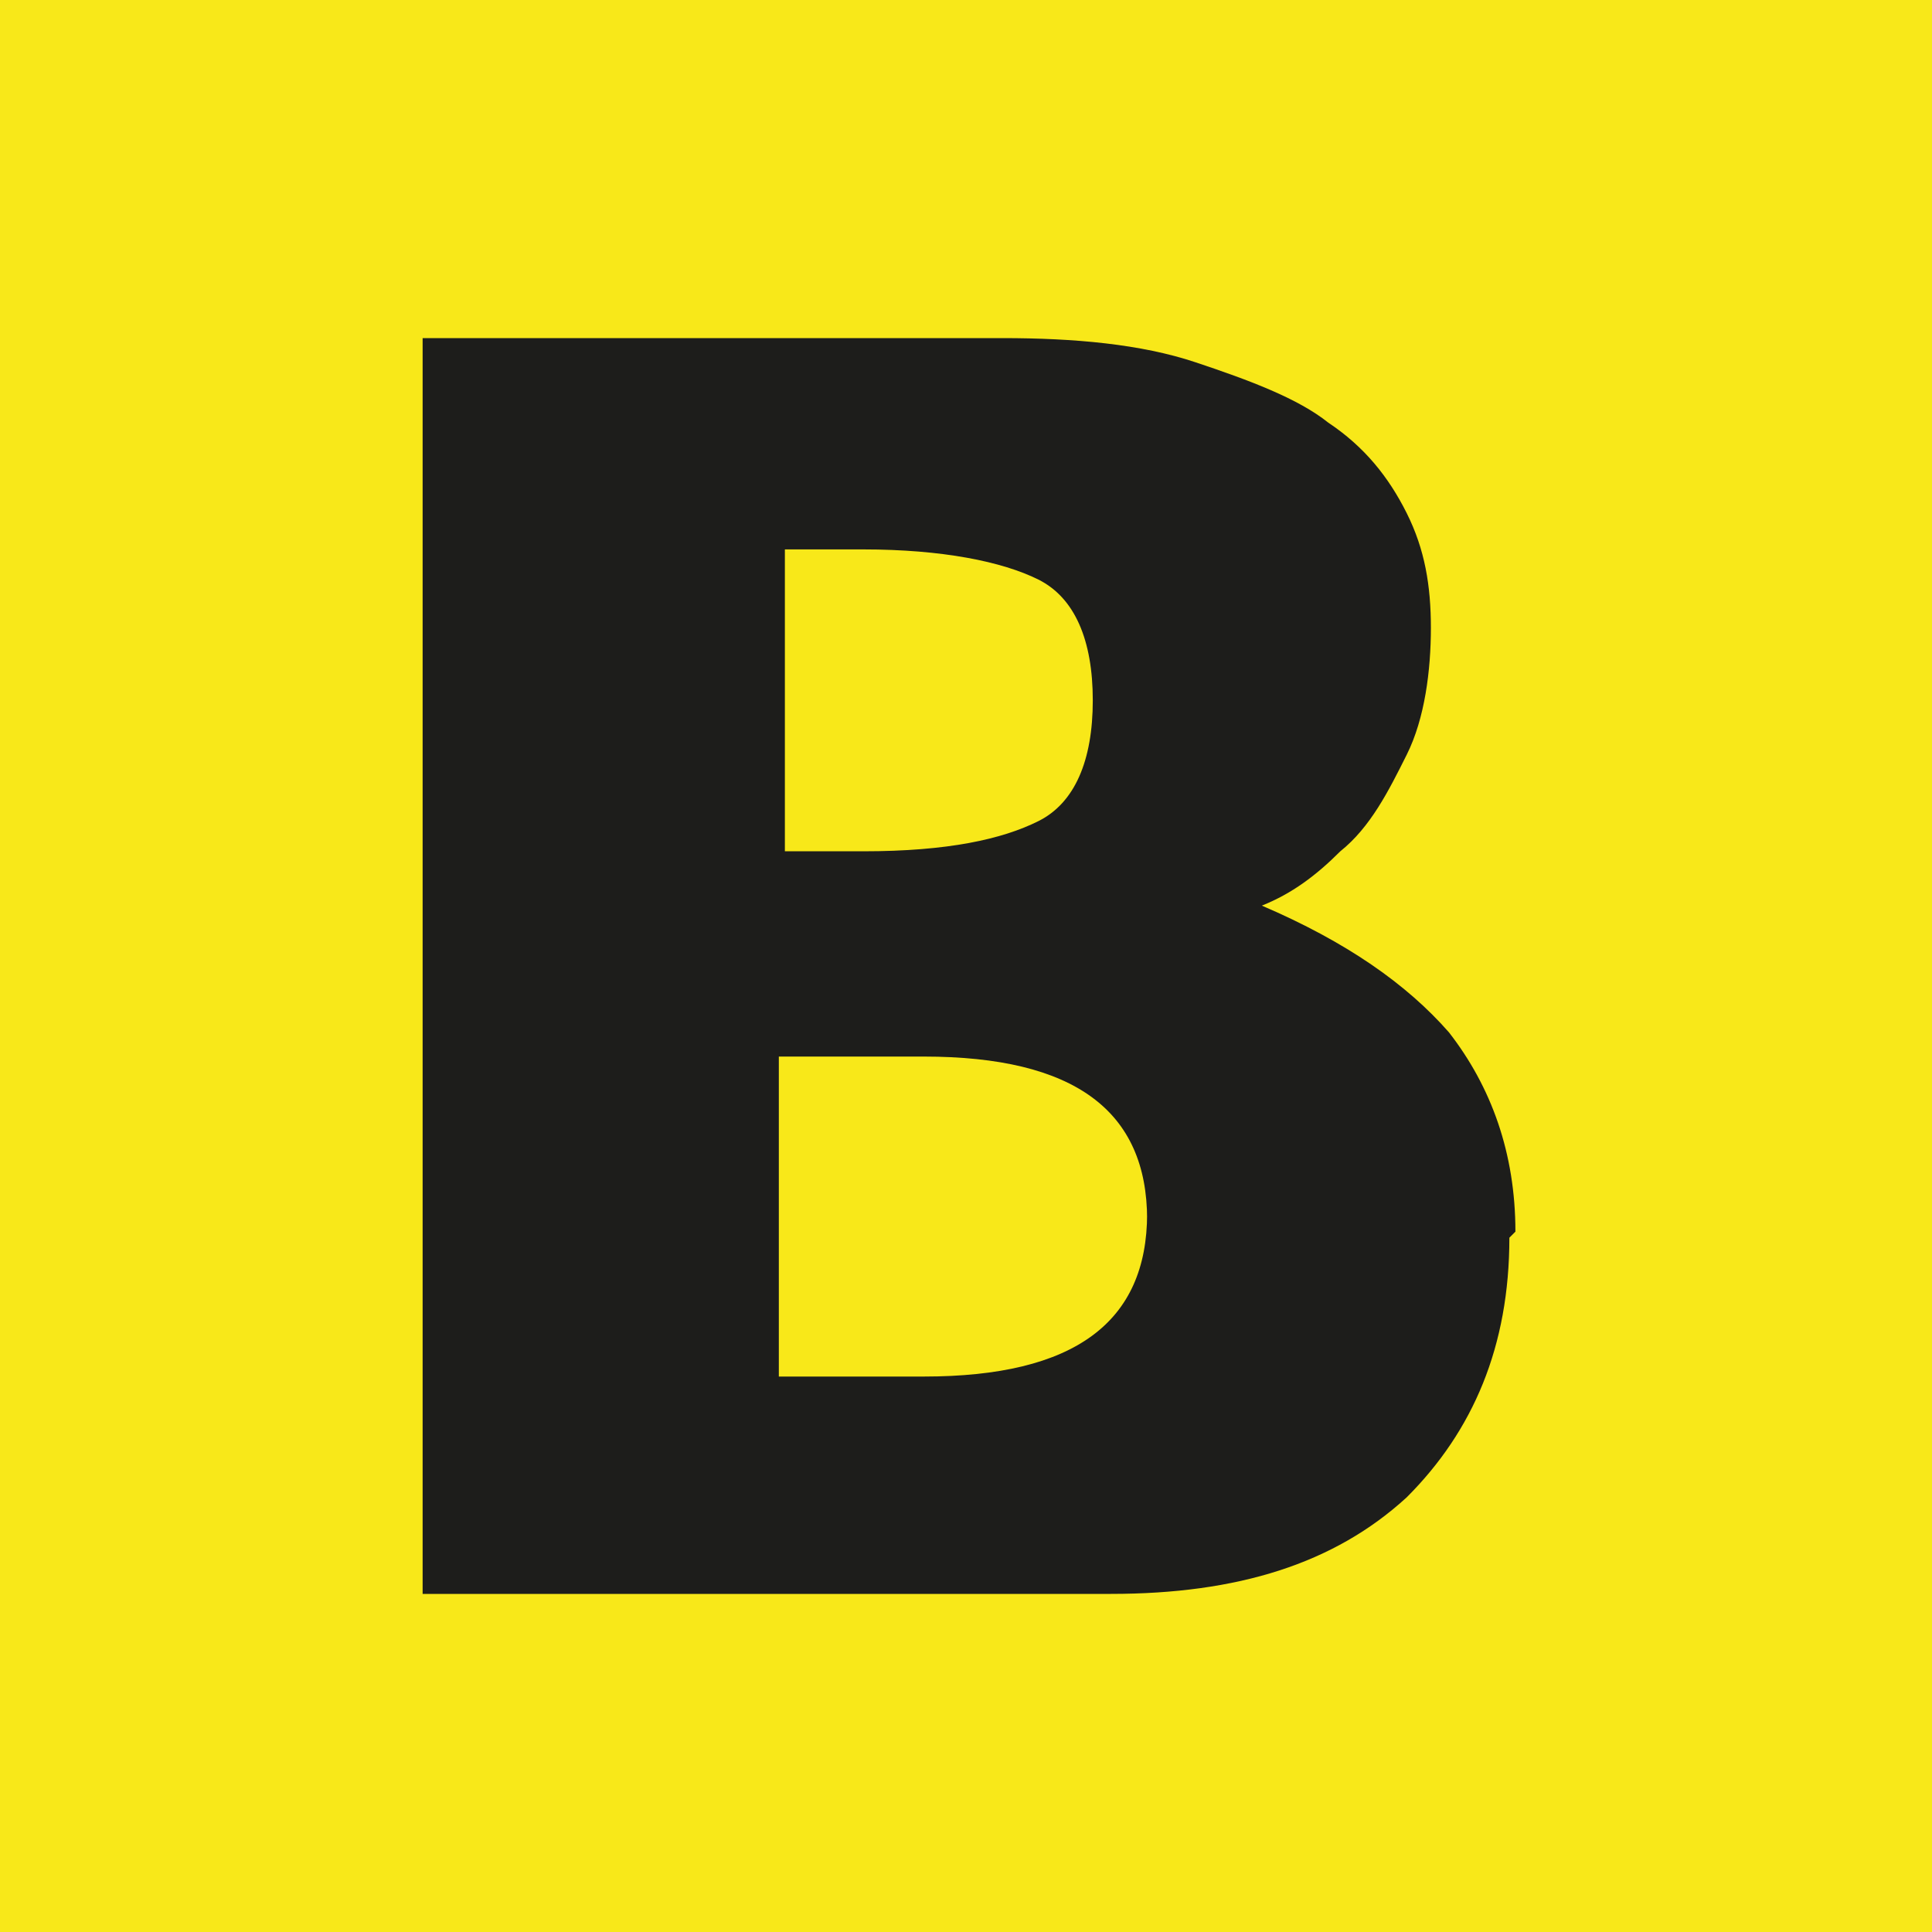 <?xml version="1.0" encoding="UTF-8"?>
<svg id="Layer_1" xmlns="http://www.w3.org/2000/svg" version="1.1" viewBox="0 0 32 32">
  <!-- Generator: Adobe Illustrator 29.4.0, SVG Export Plug-In . SVG Version: 2.1.0 Build 152)  -->
  <defs>
    <style>
      .st0 {
        fill: #f8e819;
      }

      .st1 {
        fill: #1d1d1b;
      }
    </style>
  </defs>
  <rect class="st0" x="-3" y="-3" width="38" height="38"/>
  <path class="st1" d="M25,20.5c0,1.8-.6,3.2-1.7,4.3-1.2,1.1-2.8,1.6-4.9,1.6H7V5.6h9.6c1.2,0,2.3.1,3.2.4.9.3,1.7.6,2.2,1,.6.4,1,.9,1.3,1.5.3.6.4,1.2.4,1.9s-.1,1.5-.4,2.1c-.3.6-.6,1.2-1.1,1.6-.4.4-.8.7-1.3.9,1.4.6,2.4,1.3,3.1,2.1.7.9,1.1,2,1.1,3.3ZM18.1,11.6c0-1-.3-1.7-.9-2s-1.6-.5-2.9-.5h-1.3v5h1.3c1.4,0,2.3-.2,2.9-.5.6-.3.9-1,.9-2ZM19,20.2c0-1.8-1.2-2.7-3.7-2.7h-2.4v5.3h2.4c2.5,0,3.7-.9,3.7-2.7Z"/>
</svg>